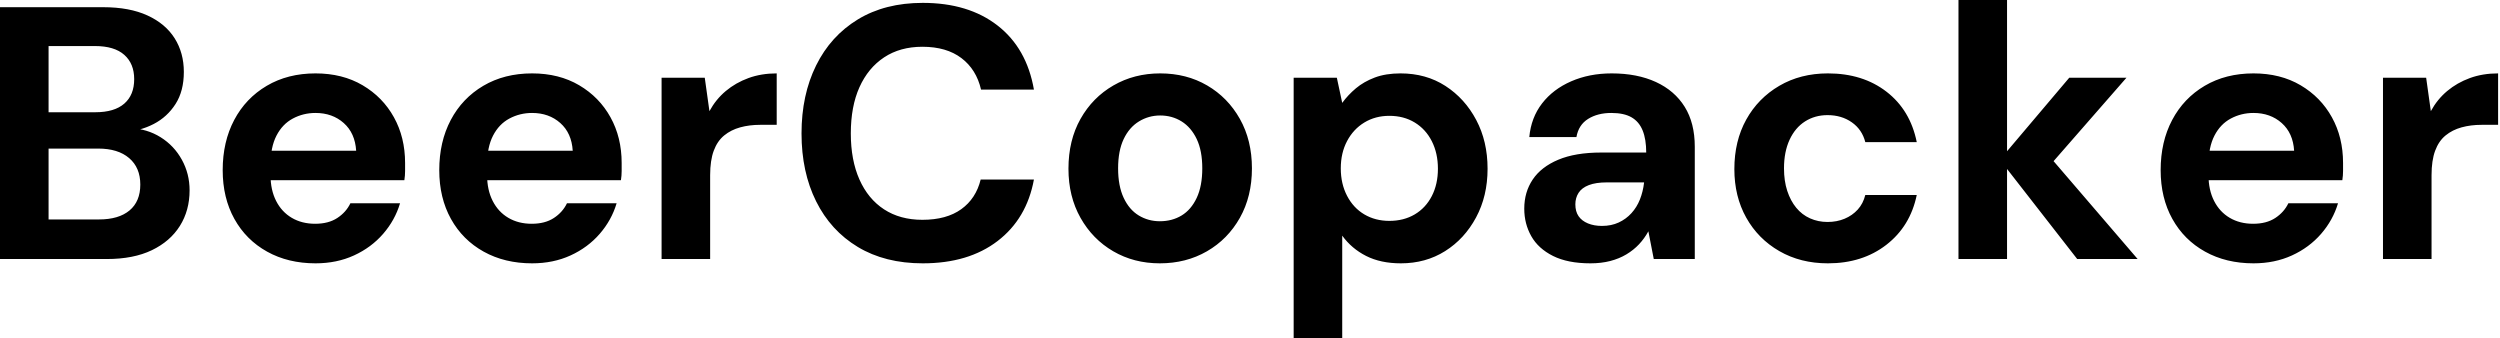 <svg baseProfile="full" height="28" version="1.1" viewBox="0 0 207 28" width="207" xmlns="http://www.w3.org/2000/svg" xmlns:ev="http://www.w3.org/2001/xml-events" xmlns:xlink="http://www.w3.org/1999/xlink"><defs /><g><path d="M2.055 21.447V0.596H10.604Q12.779 0.596 14.268 1.281Q15.757 1.966 16.517 3.172Q17.277 4.379 17.277 5.957Q17.277 7.536 16.591 8.609Q15.906 9.681 14.789 10.262Q13.672 10.843 12.332 10.932L12.809 10.604Q14.238 10.664 15.355 11.364Q16.472 12.064 17.113 13.226Q17.753 14.387 17.753 15.757Q17.753 17.426 16.949 18.706Q16.145 19.987 14.626 20.717Q13.106 21.447 10.902 21.447ZM6.077 18.17H10.247Q11.885 18.17 12.779 17.426Q13.672 16.681 13.672 15.281Q13.672 13.881 12.749 13.091Q11.826 12.302 10.187 12.302H6.077ZM6.077 9.294H9.949Q11.528 9.294 12.347 8.579Q13.166 7.864 13.166 6.553Q13.166 5.272 12.347 4.543Q11.528 3.813 9.919 3.813H6.077Z M28.179 21.804Q25.915 21.804 24.172 20.836Q22.43 19.868 21.462 18.126Q20.494 16.383 20.494 14.089Q20.494 11.736 21.447 9.934Q22.4 8.132 24.143 7.104Q25.885 6.077 28.179 6.077Q30.413 6.077 32.081 7.06Q33.749 8.043 34.672 9.711Q35.596 11.379 35.596 13.494Q35.596 13.791 35.596 14.164Q35.596 14.536 35.536 14.923H23.353V12.481H31.545Q31.455 11.021 30.517 10.187Q29.579 9.353 28.179 9.353Q27.166 9.353 26.302 9.815Q25.438 10.277 24.947 11.23Q24.455 12.183 24.455 13.643V14.506Q24.455 15.728 24.917 16.636Q25.379 17.545 26.213 18.036Q27.047 18.528 28.149 18.528Q29.251 18.528 29.981 18.051Q30.711 17.574 31.068 16.83H35.179Q34.762 18.23 33.779 19.362Q32.796 20.494 31.366 21.149Q29.936 21.804 28.179 21.804Z M46.111 21.804Q43.847 21.804 42.104 20.836Q40.362 19.868 39.394 18.126Q38.426 16.383 38.426 14.089Q38.426 11.736 39.379 9.934Q40.332 8.132 42.074 7.104Q43.817 6.077 46.111 6.077Q48.345 6.077 50.013 7.06Q51.681 8.043 52.604 9.711Q53.528 11.379 53.528 13.494Q53.528 13.791 53.528 14.164Q53.528 14.536 53.468 14.923H41.285V12.481H49.477Q49.387 11.021 48.449 10.187Q47.511 9.353 46.111 9.353Q45.098 9.353 44.234 9.815Q43.37 10.277 42.879 11.23Q42.387 12.183 42.387 13.643V14.506Q42.387 15.728 42.849 16.636Q43.311 17.545 44.145 18.036Q44.979 18.528 46.081 18.528Q47.183 18.528 47.913 18.051Q48.643 17.574 49.0 16.83H53.111Q52.694 18.23 51.711 19.362Q50.728 20.494 49.298 21.149Q47.868 21.804 46.111 21.804Z M56.834 21.447V6.434H60.409L60.796 9.204Q61.332 8.221 62.151 7.536Q62.97 6.851 64.028 6.464Q65.085 6.077 66.366 6.077V10.336H64.996Q64.102 10.336 63.343 10.545Q62.583 10.753 62.017 11.215Q61.451 11.677 61.153 12.481Q60.855 13.285 60.855 14.506V21.447Z M78.46 21.804Q75.332 21.804 73.083 20.449Q70.834 19.094 69.628 16.666Q68.421 14.238 68.421 11.051Q68.421 7.864 69.628 5.421Q70.834 2.979 73.083 1.609Q75.332 0.238 78.46 0.238Q82.243 0.238 84.655 2.115Q87.068 3.991 87.664 7.417H83.285Q82.898 5.749 81.662 4.811Q80.426 3.872 78.43 3.872Q76.583 3.872 75.257 4.751Q73.932 5.63 73.217 7.223Q72.502 8.817 72.502 11.051Q72.502 13.255 73.217 14.864Q73.932 16.472 75.257 17.336Q76.583 18.2 78.43 18.2Q80.426 18.2 81.647 17.321Q82.868 16.443 83.255 14.864H87.664Q87.068 18.111 84.655 19.957Q82.243 21.804 78.46 21.804Z M98.089 21.804Q95.945 21.804 94.232 20.806Q92.519 19.809 91.521 18.036Q90.523 16.264 90.523 13.97Q90.523 11.617 91.521 9.845Q92.519 8.072 94.247 7.074Q95.974 6.077 98.119 6.077Q100.294 6.077 102.006 7.074Q103.719 8.072 104.717 9.845Q105.715 11.617 105.715 13.94Q105.715 16.264 104.717 18.036Q103.719 19.809 101.991 20.806Q100.264 21.804 98.089 21.804ZM98.089 18.319Q99.102 18.319 99.891 17.843Q100.681 17.366 101.143 16.383Q101.604 15.4 101.604 13.94Q101.604 12.481 101.143 11.513Q100.681 10.545 99.891 10.053Q99.102 9.562 98.119 9.562Q97.166 9.562 96.362 10.053Q95.557 10.545 95.096 11.513Q94.634 12.481 94.634 13.94Q94.634 15.4 95.096 16.383Q95.557 17.366 96.347 17.843Q97.136 18.319 98.089 18.319Z M109.17 28.0V6.434H112.745L113.191 8.519Q113.668 7.864 114.323 7.313Q114.979 6.762 115.887 6.419Q116.796 6.077 118.017 6.077Q120.132 6.077 121.74 7.119Q123.349 8.162 124.287 9.934Q125.226 11.706 125.226 13.97Q125.226 16.234 124.272 18.006Q123.319 19.779 121.711 20.791Q120.102 21.804 118.047 21.804Q116.379 21.804 115.172 21.194Q113.966 20.583 113.191 19.511V28.0ZM117.094 18.289Q118.285 18.289 119.194 17.753Q120.102 17.217 120.609 16.234Q121.115 15.251 121.115 13.97Q121.115 12.689 120.609 11.691Q120.102 10.694 119.194 10.143Q118.285 9.591 117.094 9.591Q115.932 9.591 115.023 10.143Q114.115 10.694 113.594 11.677Q113.072 12.66 113.072 13.94Q113.072 15.221 113.594 16.219Q114.115 17.217 115.023 17.753Q115.932 18.289 117.094 18.289Z M133.745 21.804Q131.868 21.804 130.647 21.194Q129.426 20.583 128.845 19.555Q128.264 18.528 128.264 17.277Q128.264 15.906 128.964 14.864Q129.664 13.821 131.079 13.226Q132.494 12.63 134.638 12.63H138.362Q138.362 11.528 138.064 10.798Q137.766 10.068 137.14 9.711Q136.515 9.353 135.472 9.353Q134.34 9.353 133.551 9.845Q132.762 10.336 132.583 11.349H128.681Q128.83 9.74 129.738 8.564Q130.647 7.387 132.151 6.732Q133.655 6.077 135.502 6.077Q137.617 6.077 139.166 6.791Q140.715 7.506 141.549 8.847Q142.383 10.187 142.383 12.153V21.447H138.987L138.54 19.153Q138.213 19.749 137.766 20.226Q137.319 20.702 136.723 21.06Q136.128 21.417 135.383 21.611Q134.638 21.804 133.745 21.804ZM134.698 18.706Q135.472 18.706 136.083 18.423Q136.694 18.14 137.14 17.649Q137.587 17.157 137.84 16.517Q138.094 15.877 138.183 15.132V15.102H135.115Q134.191 15.102 133.611 15.326Q133.03 15.549 132.762 15.966Q132.494 16.383 132.494 16.919Q132.494 17.515 132.762 17.902Q133.03 18.289 133.536 18.498Q134.043 18.706 134.698 18.706Z M153.404 21.804Q151.14 21.804 149.383 20.791Q147.626 19.779 146.643 18.021Q145.66 16.264 145.66 14.0Q145.66 11.677 146.643 9.904Q147.626 8.132 149.383 7.104Q151.14 6.077 153.404 6.077Q156.294 6.077 158.26 7.596Q160.226 9.115 160.762 11.766H156.502Q156.234 10.723 155.385 10.128Q154.536 9.532 153.374 9.532Q152.332 9.532 151.513 10.053Q150.694 10.574 150.232 11.572Q149.77 12.57 149.77 13.94Q149.77 14.983 150.038 15.802Q150.306 16.621 150.783 17.202Q151.26 17.783 151.93 18.081Q152.6 18.379 153.374 18.379Q154.149 18.379 154.789 18.111Q155.43 17.843 155.877 17.351Q156.323 16.86 156.502 16.145H160.762Q160.226 18.736 158.245 20.27Q156.264 21.804 153.404 21.804Z M174.047 21.447 167.643 13.226 173.391 6.434H178.128L170.711 14.923V11.736L179.051 21.447ZM164.217 21.447V0.0H168.238V21.447Z M188.643 21.804Q186.379 21.804 184.636 20.836Q182.894 19.868 181.926 18.126Q180.957 16.383 180.957 14.089Q180.957 11.736 181.911 9.934Q182.864 8.132 184.606 7.104Q186.349 6.077 188.643 6.077Q190.877 6.077 192.545 7.06Q194.213 8.043 195.136 9.711Q196.06 11.379 196.06 13.494Q196.06 13.791 196.06 14.164Q196.06 14.536 196 14.923H183.817V12.481H192.009Q191.919 11.021 190.981 10.187Q190.043 9.353 188.643 9.353Q187.63 9.353 186.766 9.815Q185.902 10.277 185.411 11.23Q184.919 12.183 184.919 13.643V14.506Q184.919 15.728 185.381 16.636Q185.843 17.545 186.677 18.036Q187.511 18.528 188.613 18.528Q189.715 18.528 190.445 18.051Q191.174 17.574 191.532 16.83H195.643Q195.226 18.23 194.243 19.362Q193.26 20.494 191.83 21.149Q190.4 21.804 188.643 21.804Z M199.366 21.447V6.434H202.94L203.328 9.204Q203.864 8.221 204.683 7.536Q205.502 6.851 206.56 6.464Q207.617 6.077 208.898 6.077V10.336H207.528Q206.634 10.336 205.874 10.545Q205.115 10.753 204.549 11.215Q203.983 11.677 203.685 12.481Q203.387 13.285 203.387 14.506V21.447Z " fill="rgb(0,0,0)" transform="translate(-2.055, 0)" /></g></svg>
